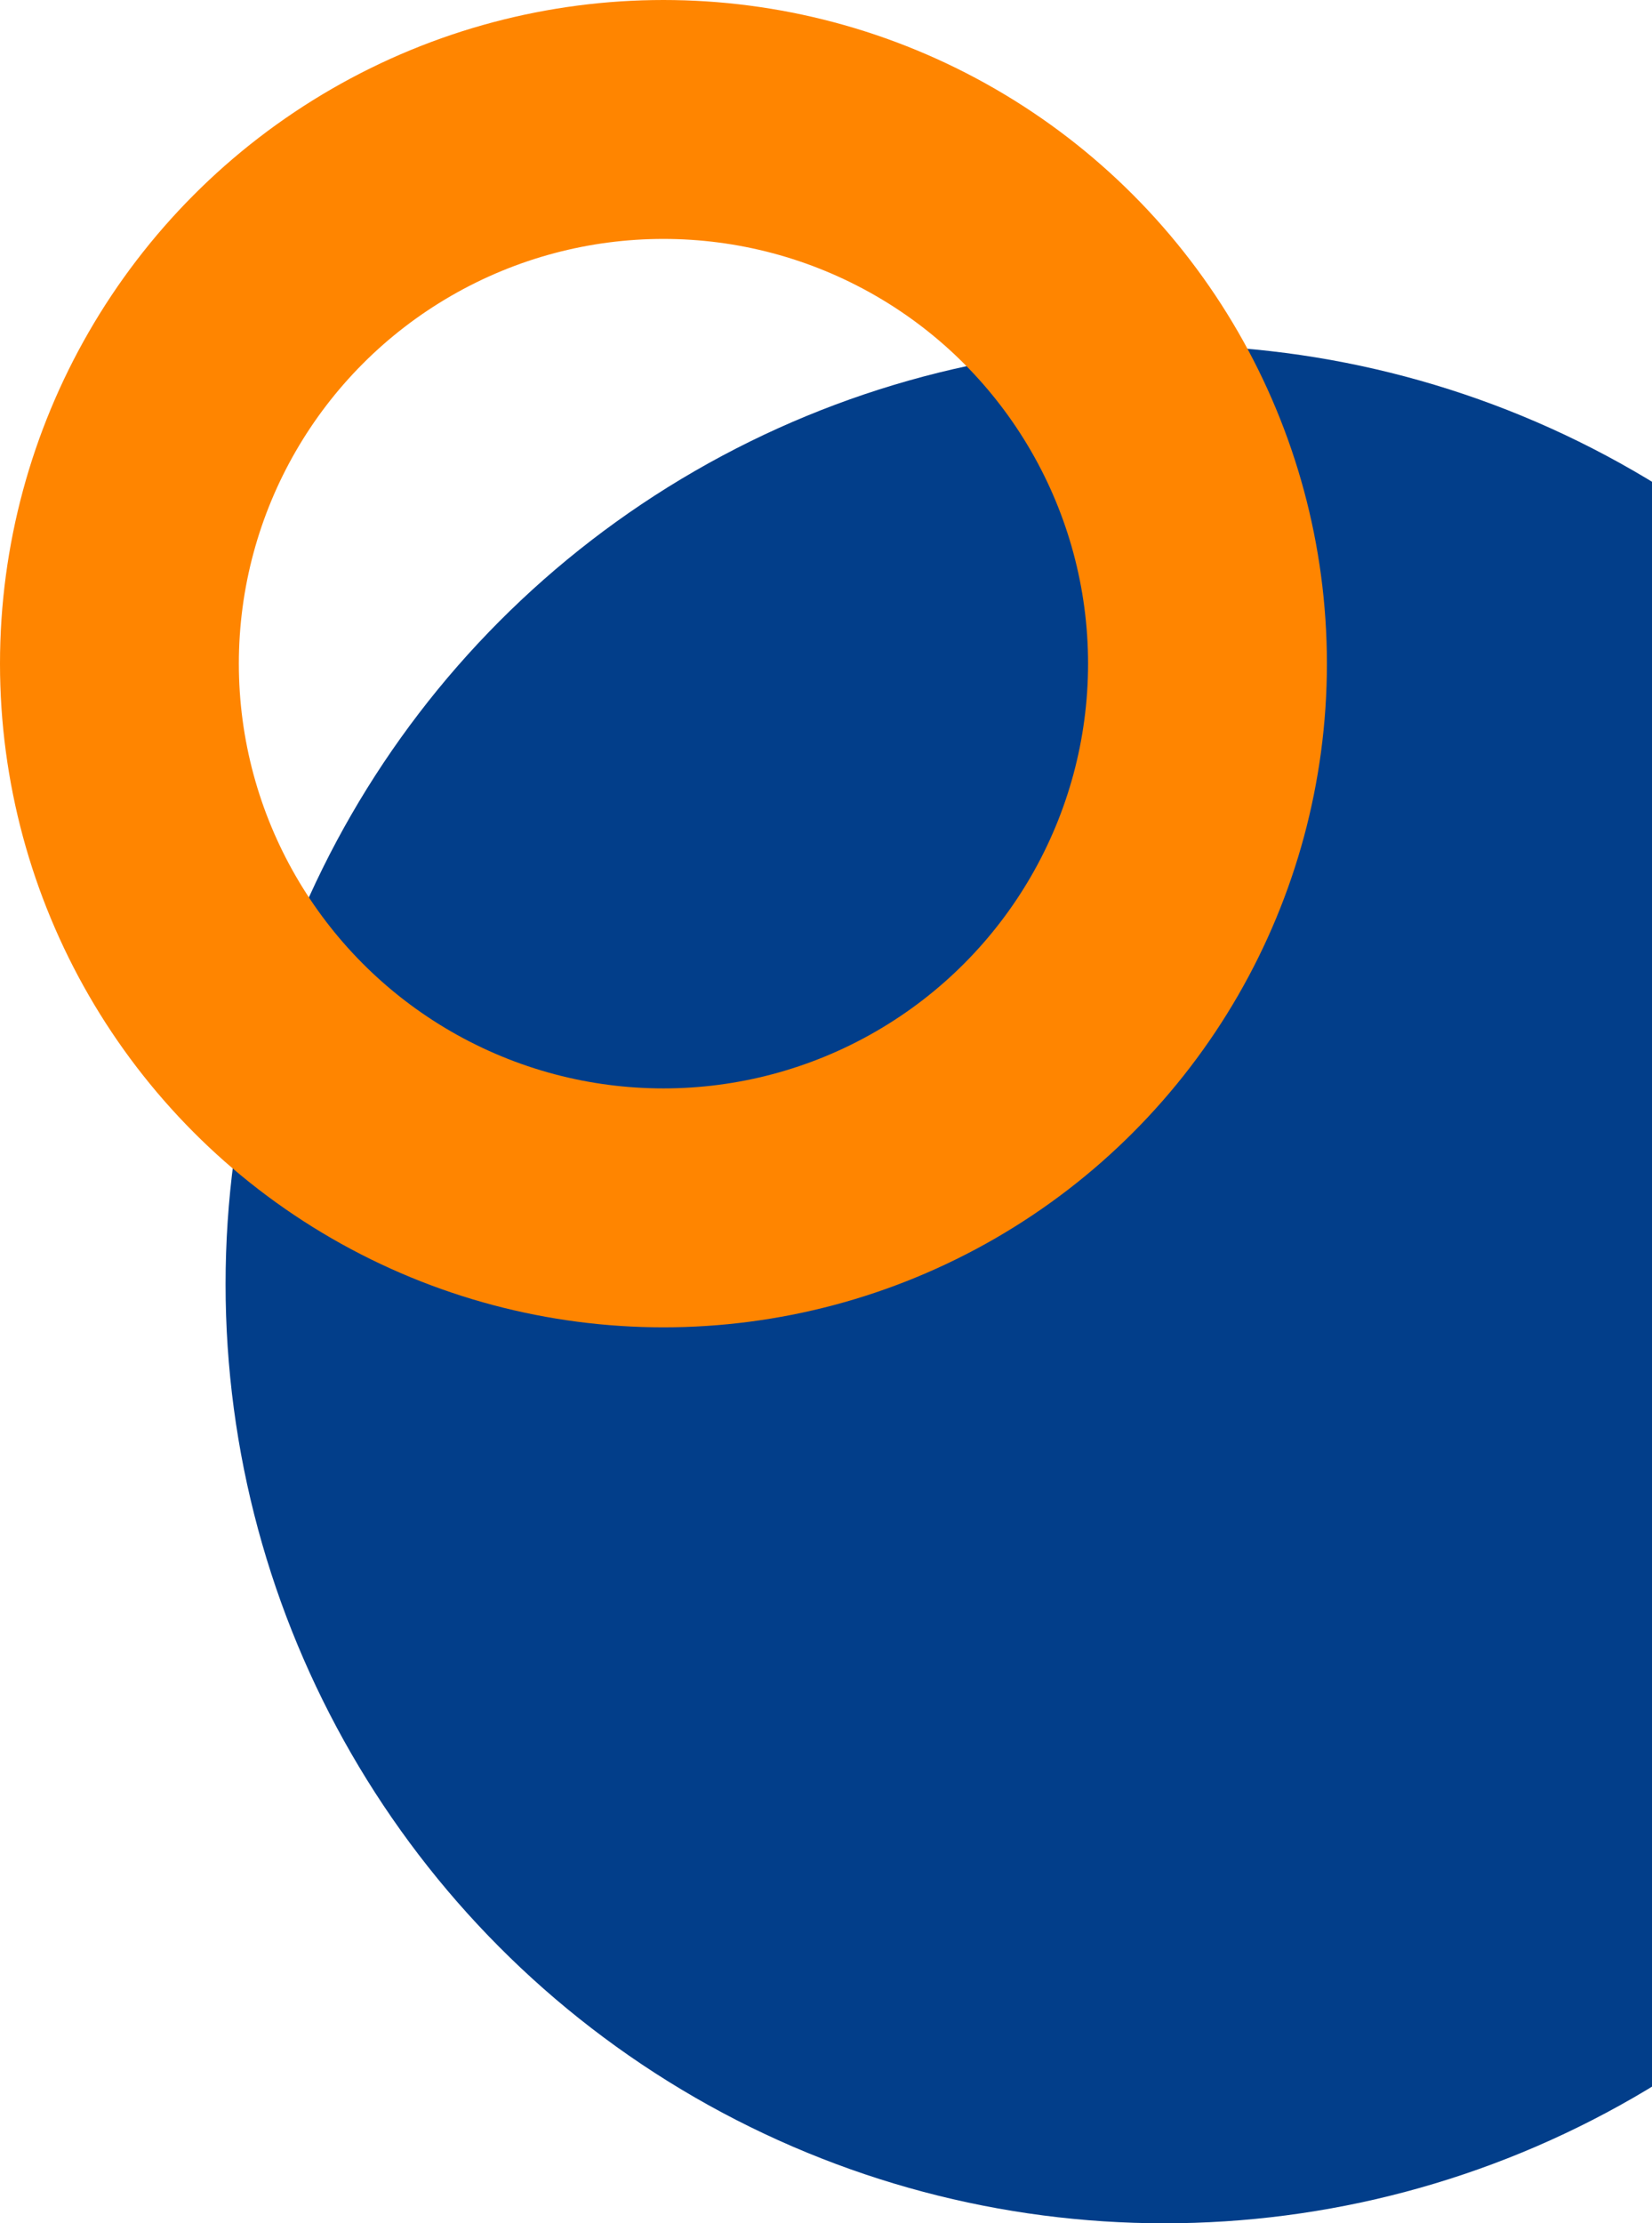 <svg width="498" height="670" viewBox="0 0 498 670" fill="none" xmlns="http://www.w3.org/2000/svg">
<circle cx="351" cy="387" r="283" fill="#023E8A"/>
<circle cx="200" cy="200" r="164" stroke="#FF8500" stroke-width="72"/>
</svg>
